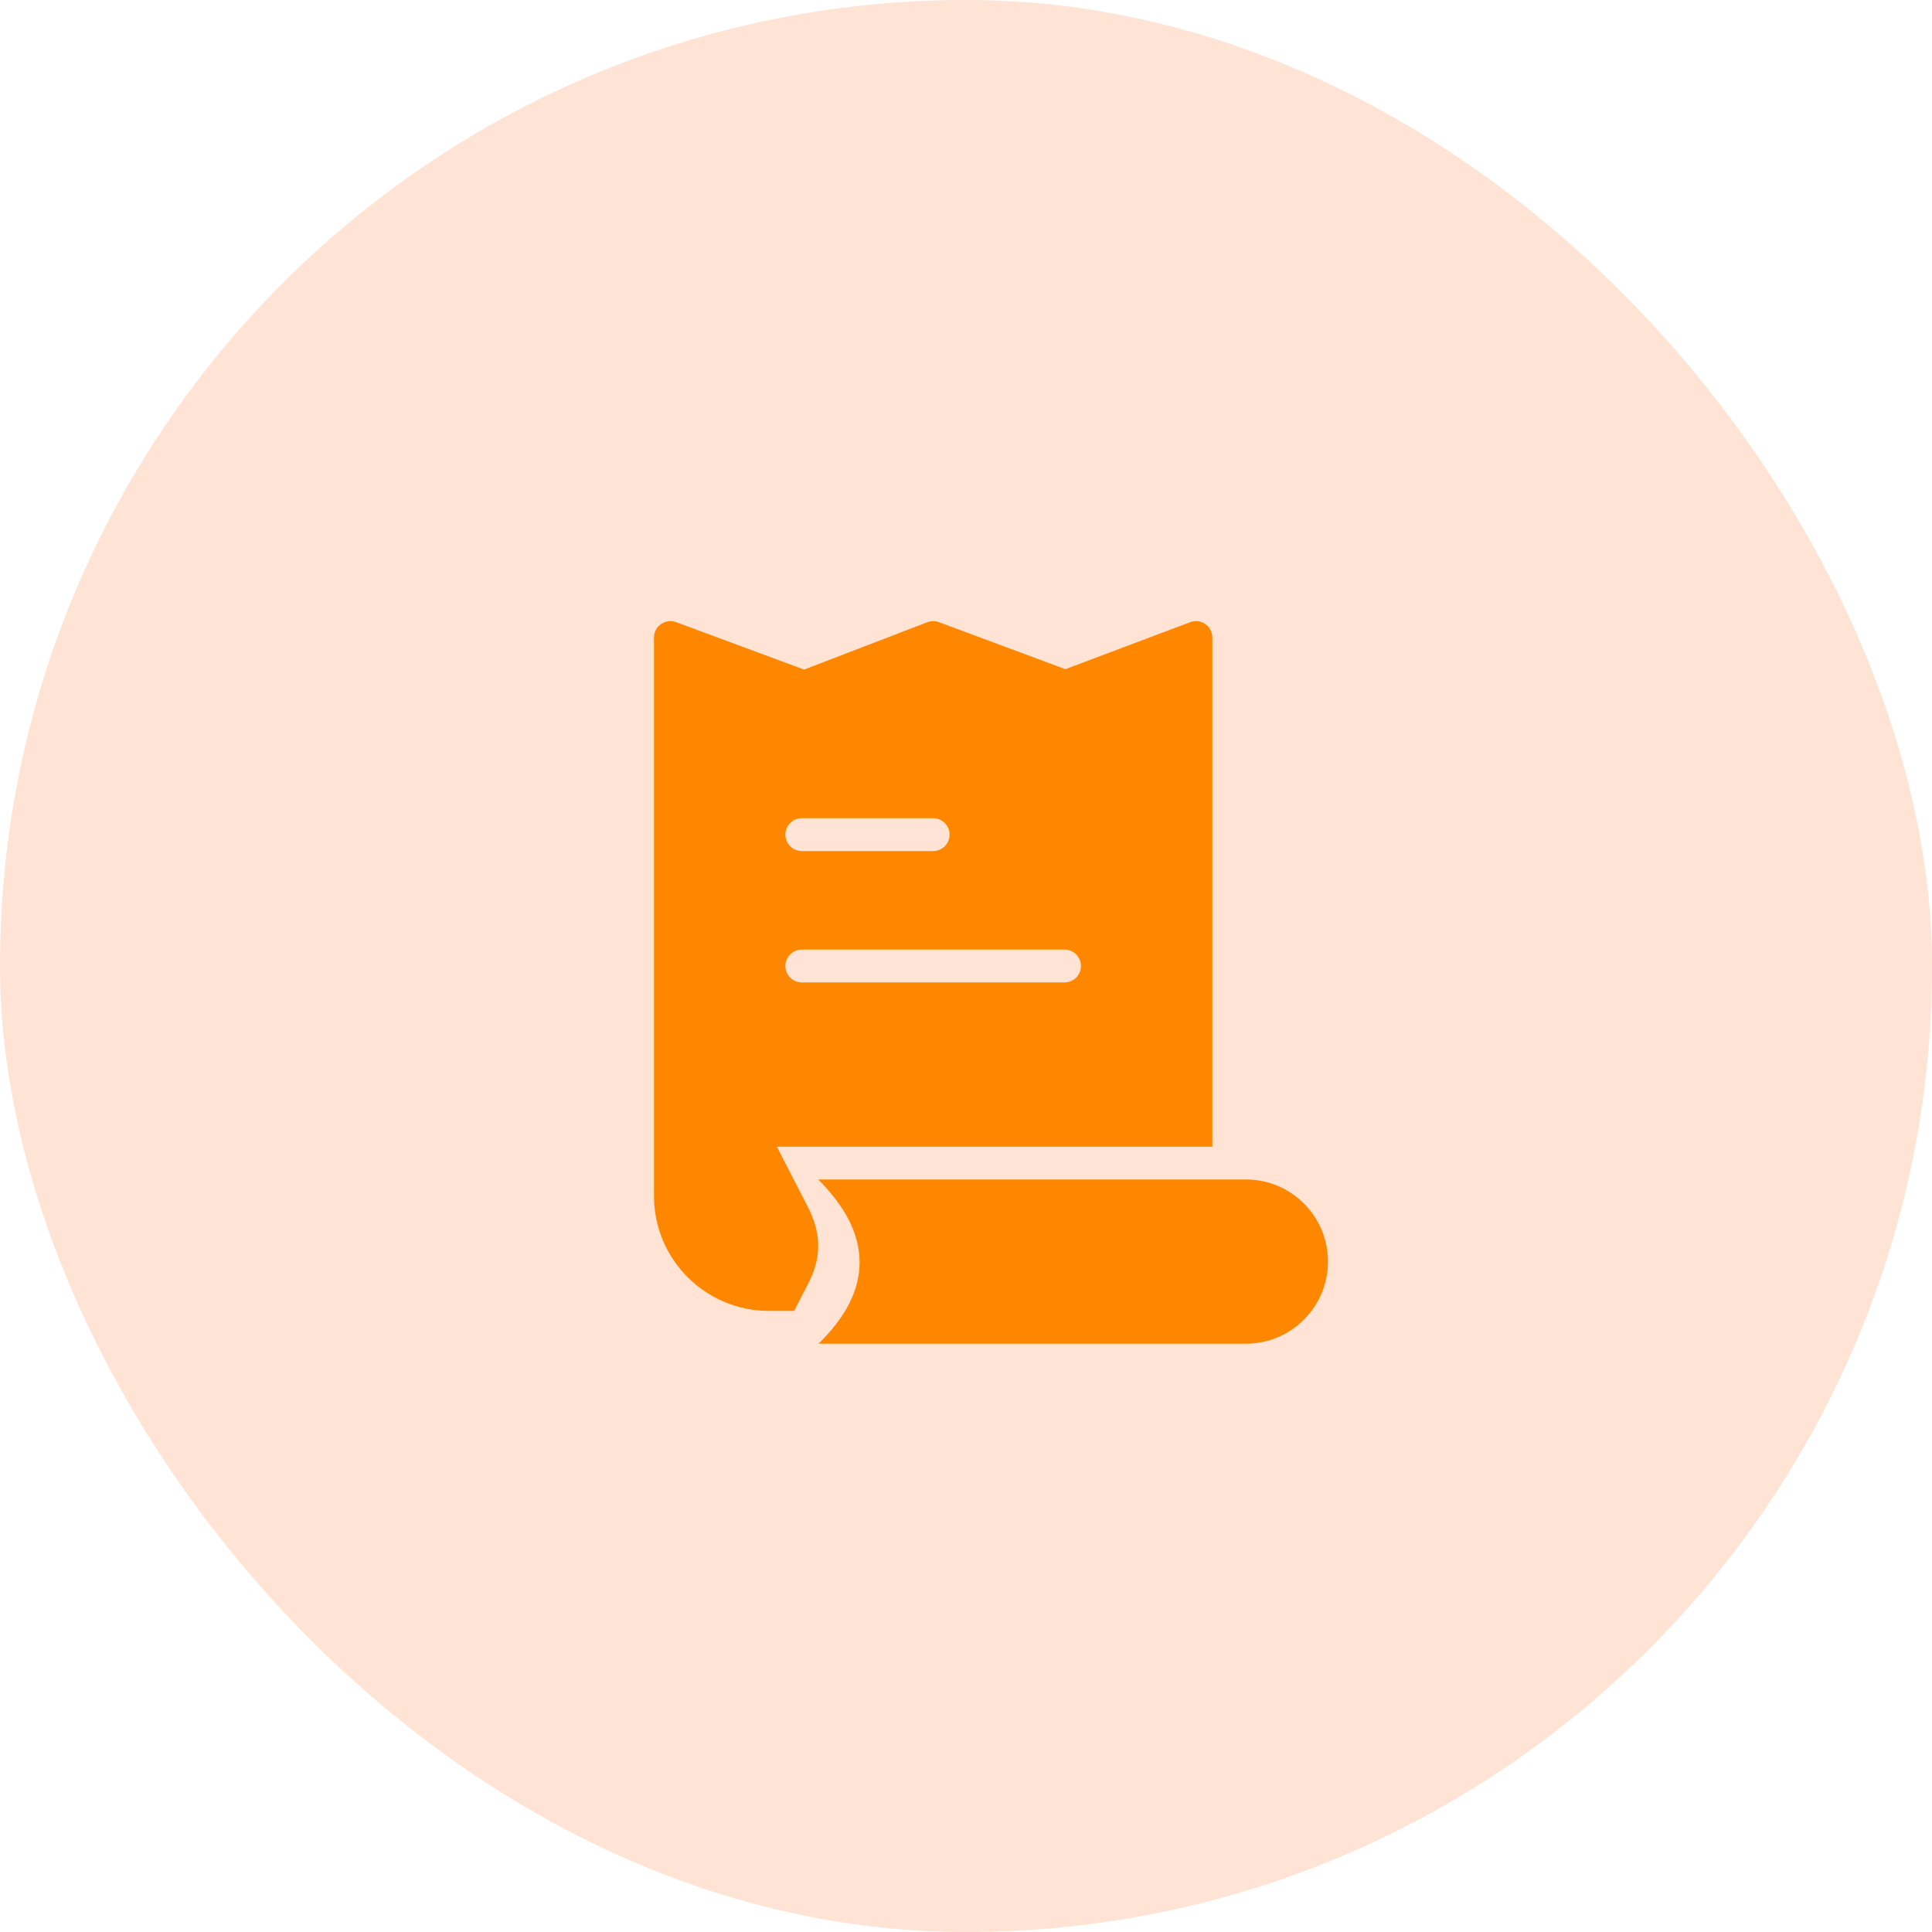 <svg width="80" height="80" viewBox="0 0 80 80" fill="none" xmlns="http://www.w3.org/2000/svg">
<g clip-path="url(#clip0_1_33)">
<rect opacity="0.2" width="80" height="80" rx="40" fill="#FF7629"/>
<path fill-rule="evenodd" clip-rule="evenodd" d="M31.84 54.281H32.882L33.468 53.148C33.749 52.605 33.88 52.093 33.88 51.589C33.88 51.074 33.743 50.542 33.449 49.971L32.166 47.481H50.2V26.401C50.2 25.925 49.725 25.597 49.28 25.764L44.113 27.71L38.877 25.763C38.722 25.706 38.551 25.706 38.396 25.766L33.295 27.726L27.996 25.763C27.552 25.598 27.08 25.927 27.08 26.401V49.521C27.08 52.15 29.211 54.281 31.84 54.281ZM33.2 33.88H38.64C39.016 33.88 39.32 34.184 39.32 34.56C39.32 34.935 39.016 35.24 38.64 35.24H33.2C32.824 35.24 32.52 34.935 32.52 34.56C32.52 34.184 32.824 33.88 33.2 33.88ZM33.2 39.32C32.824 39.32 32.52 39.624 32.52 40C32.52 40.376 32.824 40.68 33.2 40.68H44.08C44.456 40.68 44.76 40.376 44.76 40C44.76 39.624 44.456 39.32 44.08 39.32H33.2ZM54.988 52.239C54.988 50.383 53.501 48.875 51.654 48.84H33.88C34.996 49.957 35.592 51.09 35.594 52.264C35.596 53.436 35.005 54.554 33.893 55.639H51.588C53.466 55.639 54.988 54.117 54.988 52.239Z" fill="#FF8700"/>
</g>
<defs>
<clipPath id="clip0_1_33">
<rect width="80" height="80" fill="white"/>
</clipPath>
</defs>
</svg>
